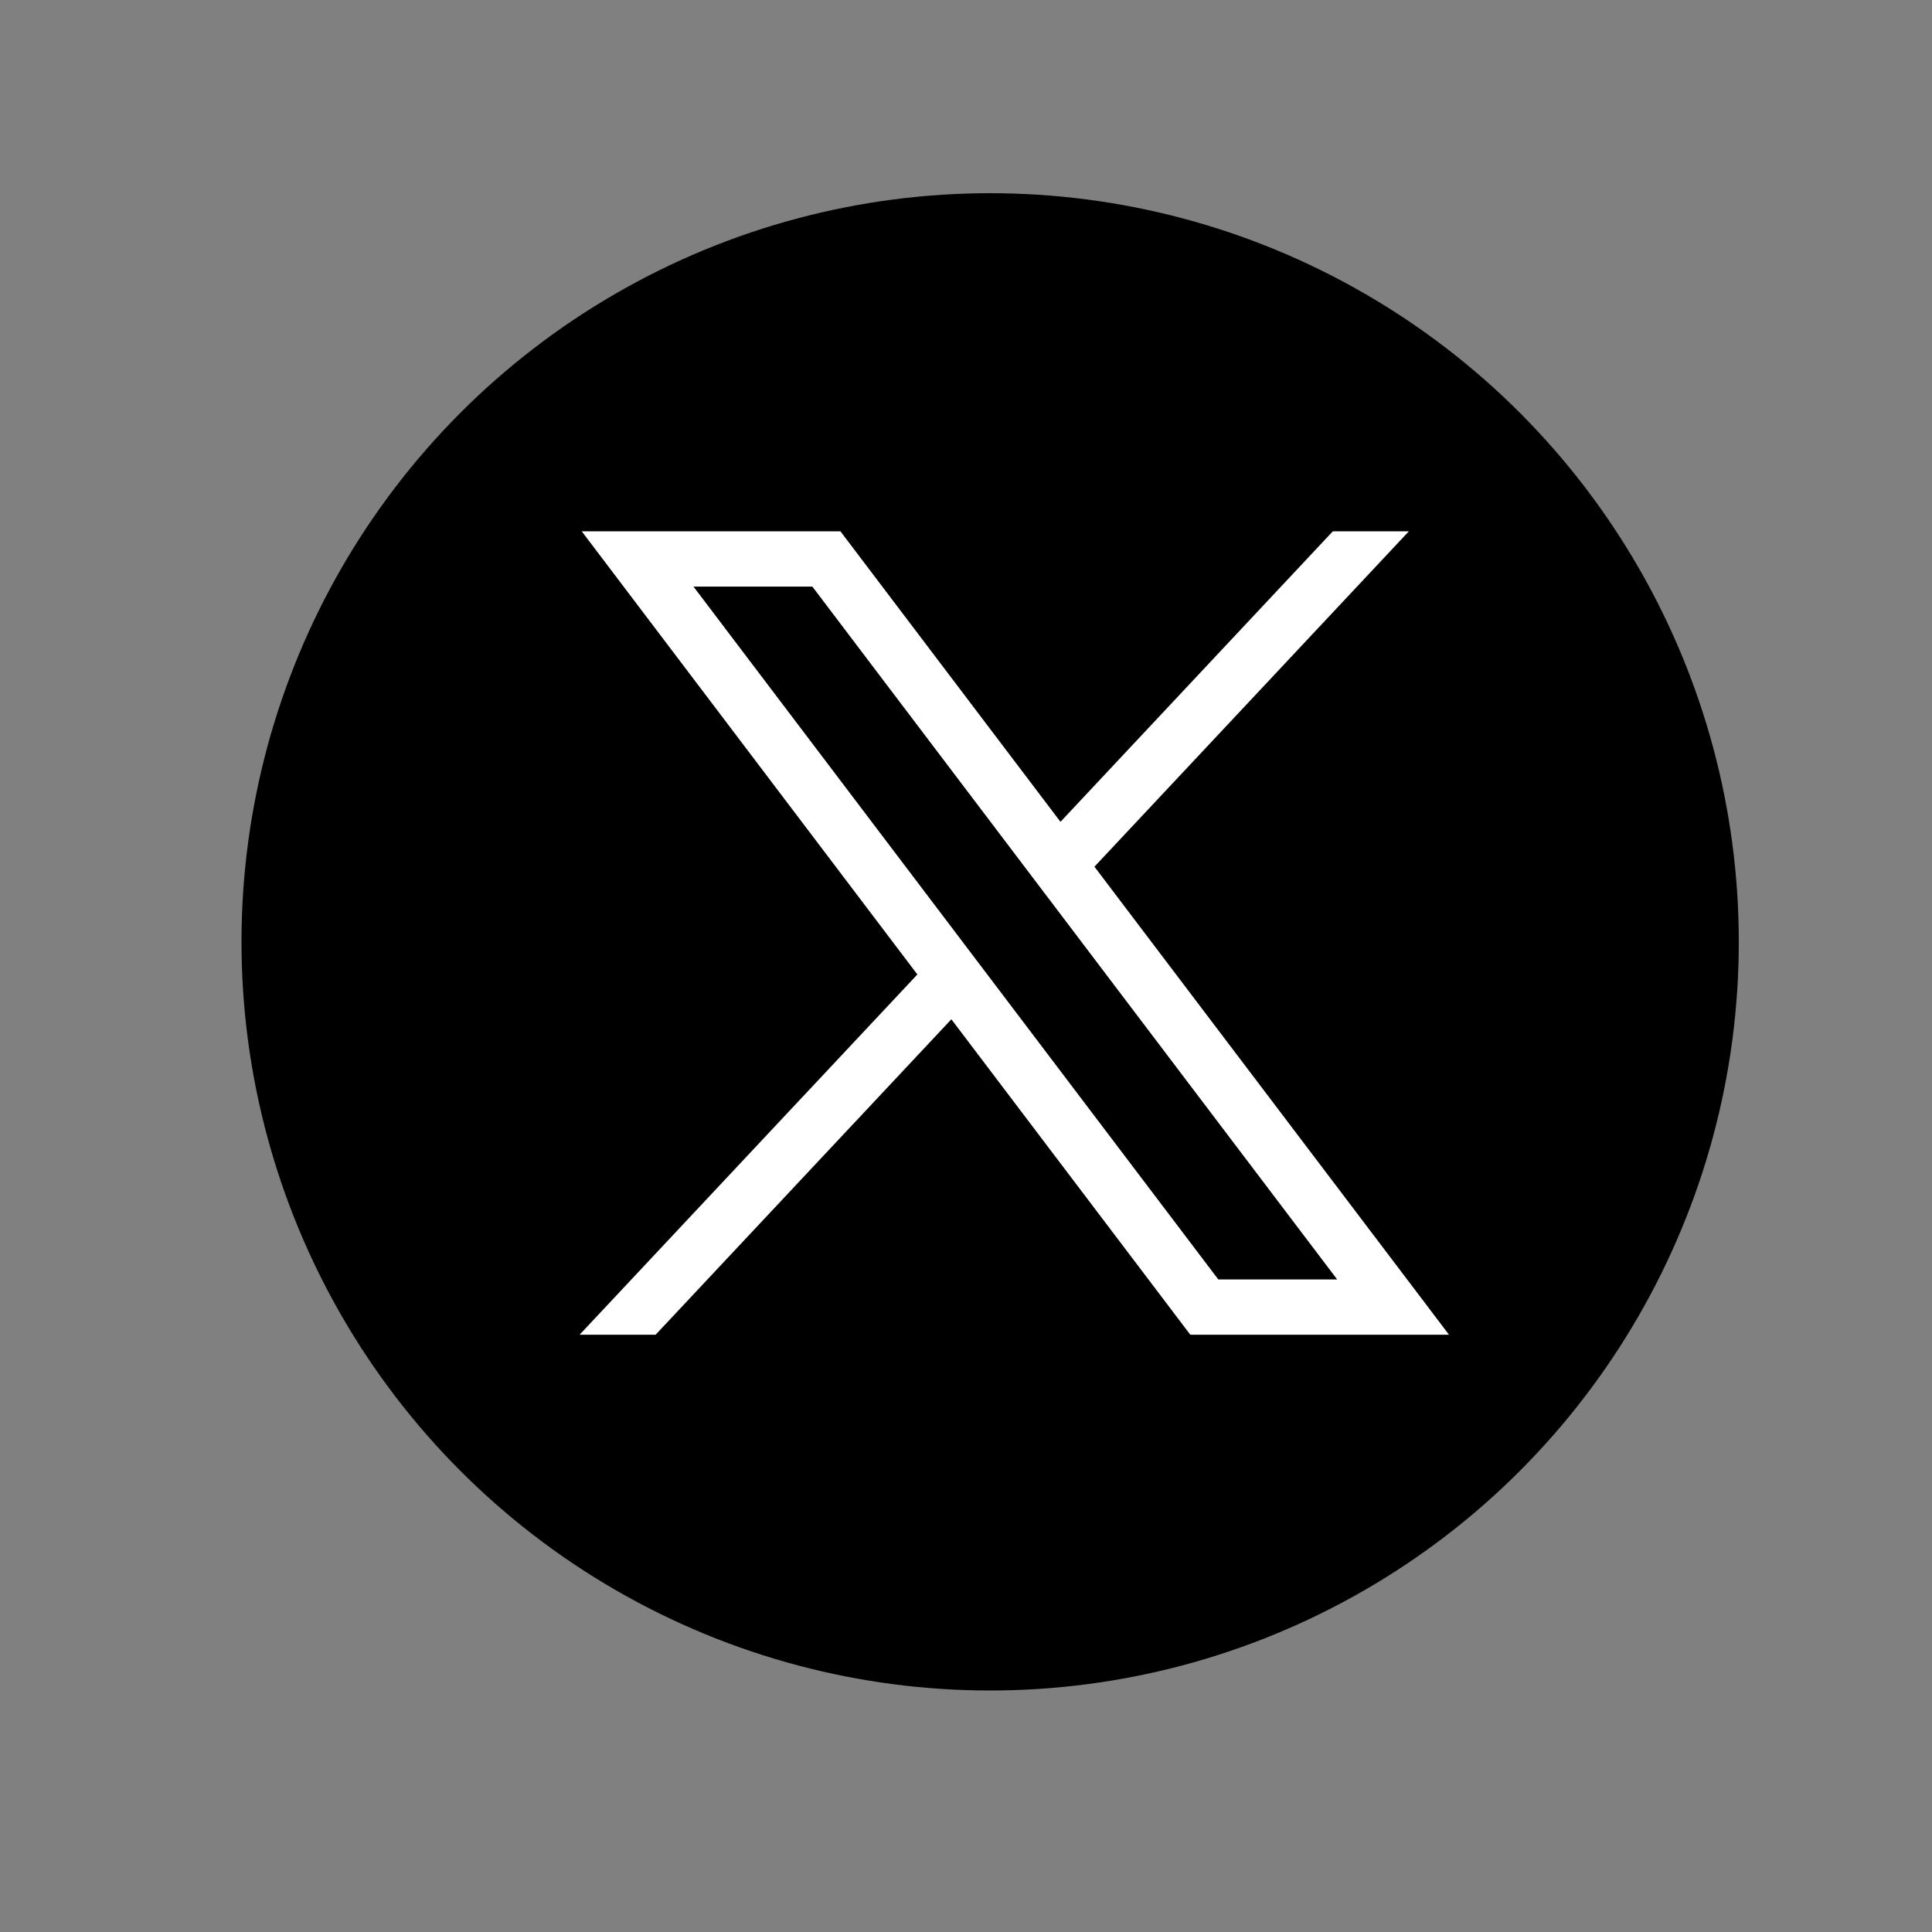 <svg width="40" height="40" viewBox="0 0 40 40" fill="none" xmlns="http://www.w3.org/2000/svg">
<rect x="0" y="0" width="40" height="40" fill="#808080" stroke="none"/>
<circle cx="20.5" cy="19.5" r="15.5" fill="black"/>
<g clip-path="url(#clip0_1905_767)">
<path d="M12.044 11L18.993 20.175L12 27.634H13.574L19.697 21.103L24.644 27.634H30L22.659 17.944L29.169 11H27.595L21.956 17.015L17.4 11H12.044ZM14.358 12.145H16.819L27.685 26.49H25.224L14.358 12.145Z" fill="white"/>
</g>
<defs>
<clipPath id="clip0_1905_767">
<rect width="18" height="17" fill="white" transform="translate(12 11)"/>
</clipPath>
</defs>
</svg>

